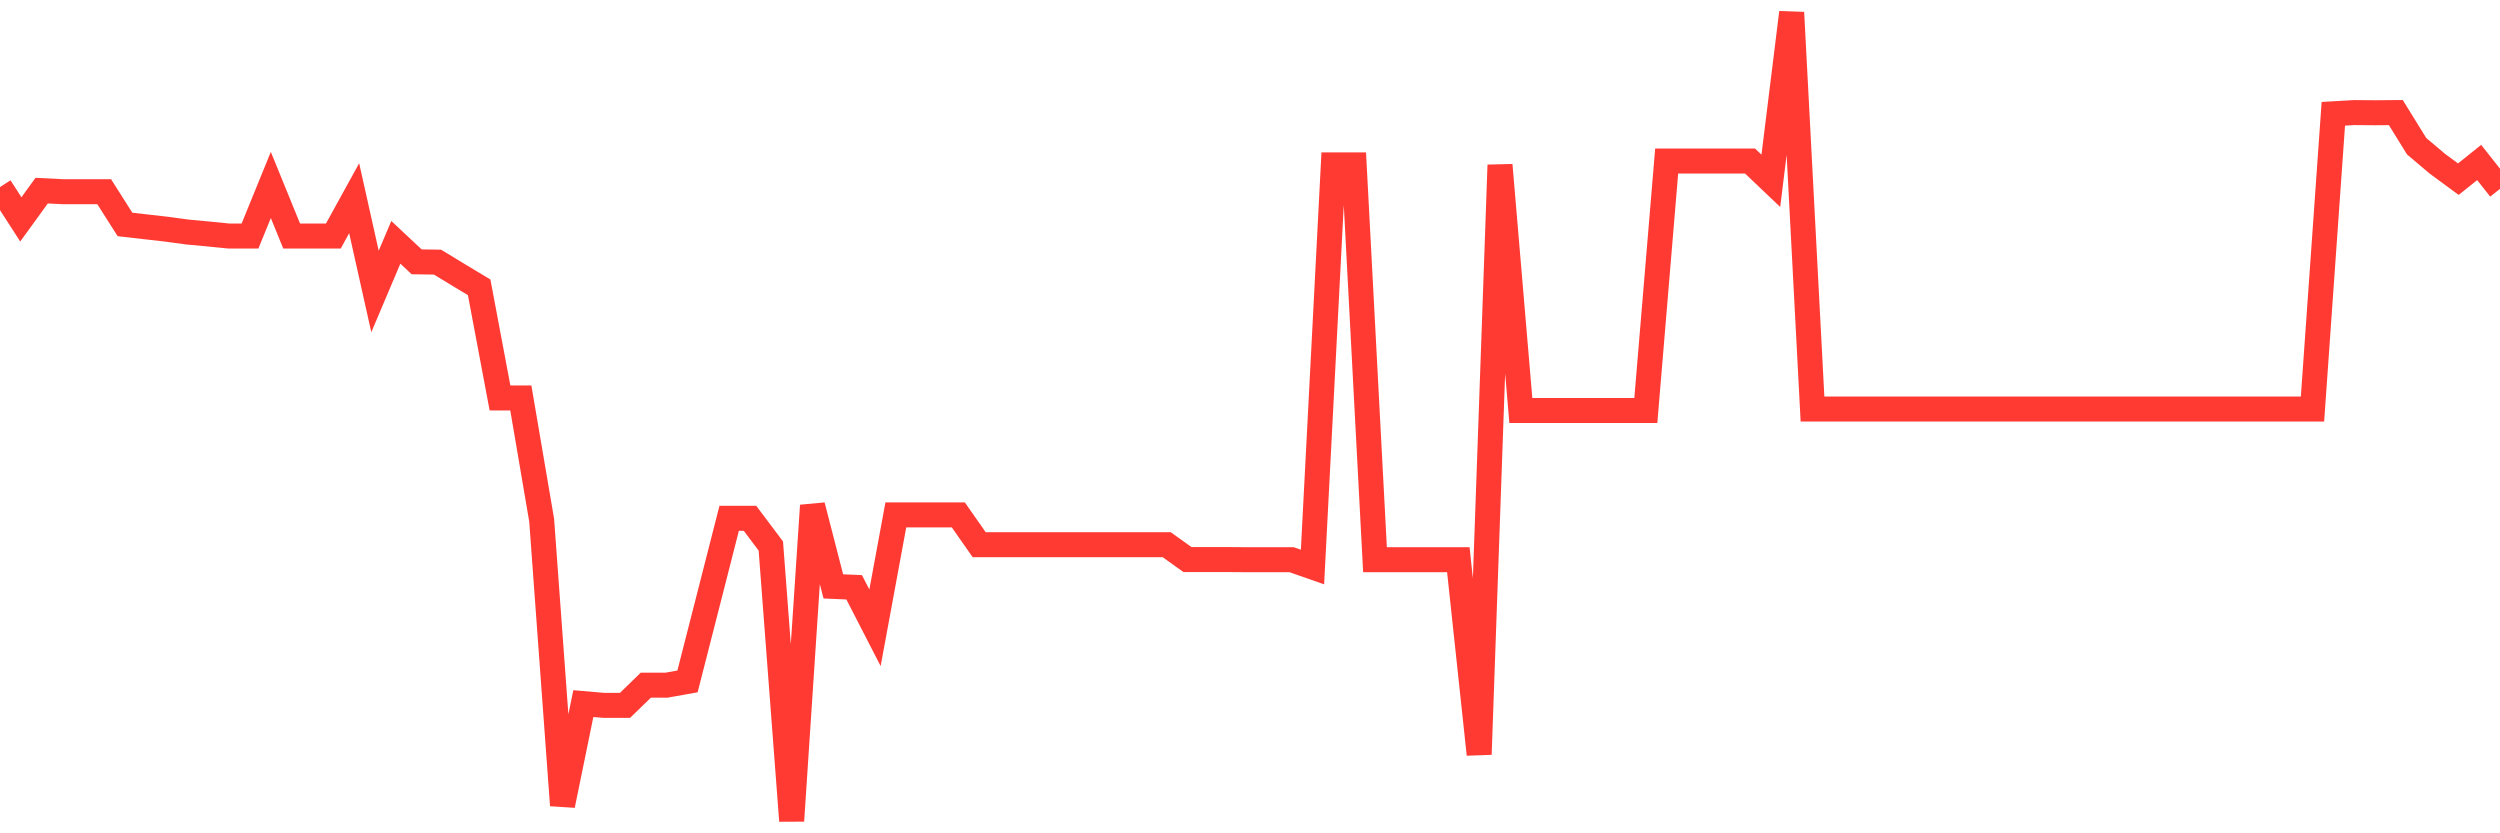 <svg
  xmlns="http://www.w3.org/2000/svg"
  xmlns:xlink="http://www.w3.org/1999/xlink"
  width="120"
  height="40"
  viewBox="0 0 120 40"
  preserveAspectRatio="none"
>
  <polyline
    points="0,8.979 1,10.531 2,9.151 3,9.201 4,9.201 5,9.201 6,10.774 7,10.888 8,11.002 9,11.138 10,11.231 11,11.331 12,11.331 13,8.879 14,11.331 15,11.331 16,11.331 17,9.515 18,13.991 19,11.632 20,12.568 21,12.582 22,13.19 23,13.791 24,19.103 25,19.103 26,24.972 27,38.656 28,33.773 29,33.859 30,33.859 31,32.887 32,32.887 33,32.708 34,28.797 35,24.879 36,24.879 37,26.209 38,39.4 39,24.265 40,28.147 41,28.19 42,30.134 43,24.715 44,24.715 45,24.715 46,24.715 47,26.145 48,26.145 49,26.145 50,26.145 51,26.145 52,26.145 53,26.145 54,26.145 55,26.145 56,26.145 57,26.86 58,26.86 59,26.86 60,26.867 61,26.867 62,26.867 63,27.217 64,7.914 65,7.914 66,26.867 67,26.867 68,26.867 69,26.867 70,26.867 71,36.211 72,7.921 73,19.703 74,19.703 75,19.703 76,19.703 77,19.703 78,19.703 79,19.703 80,7.728 81,7.728 82,7.728 83,7.728 84,7.728 85,8.679 86,0.6 87,19.632 88,19.632 89,19.632 90,19.632 91,19.632 92,19.632 93,19.632 94,19.632 95,19.632 96,19.632 97,19.632 98,19.632 99,19.632 100,19.632 101,19.632 102,19.632 103,19.632 104,19.632 105,19.632 106,19.632 107,19.632 108,19.632 109,19.632 110,19.632 111,19.632 112,5.462 113,5.404 114,5.412 115,5.404 116,7.02 117,7.864 118,8.6 119,7.799 120,9.065"
    fill="none"
    stroke="#ff3a33"
    stroke-width="1.2"
  >
  </polyline>
</svg>